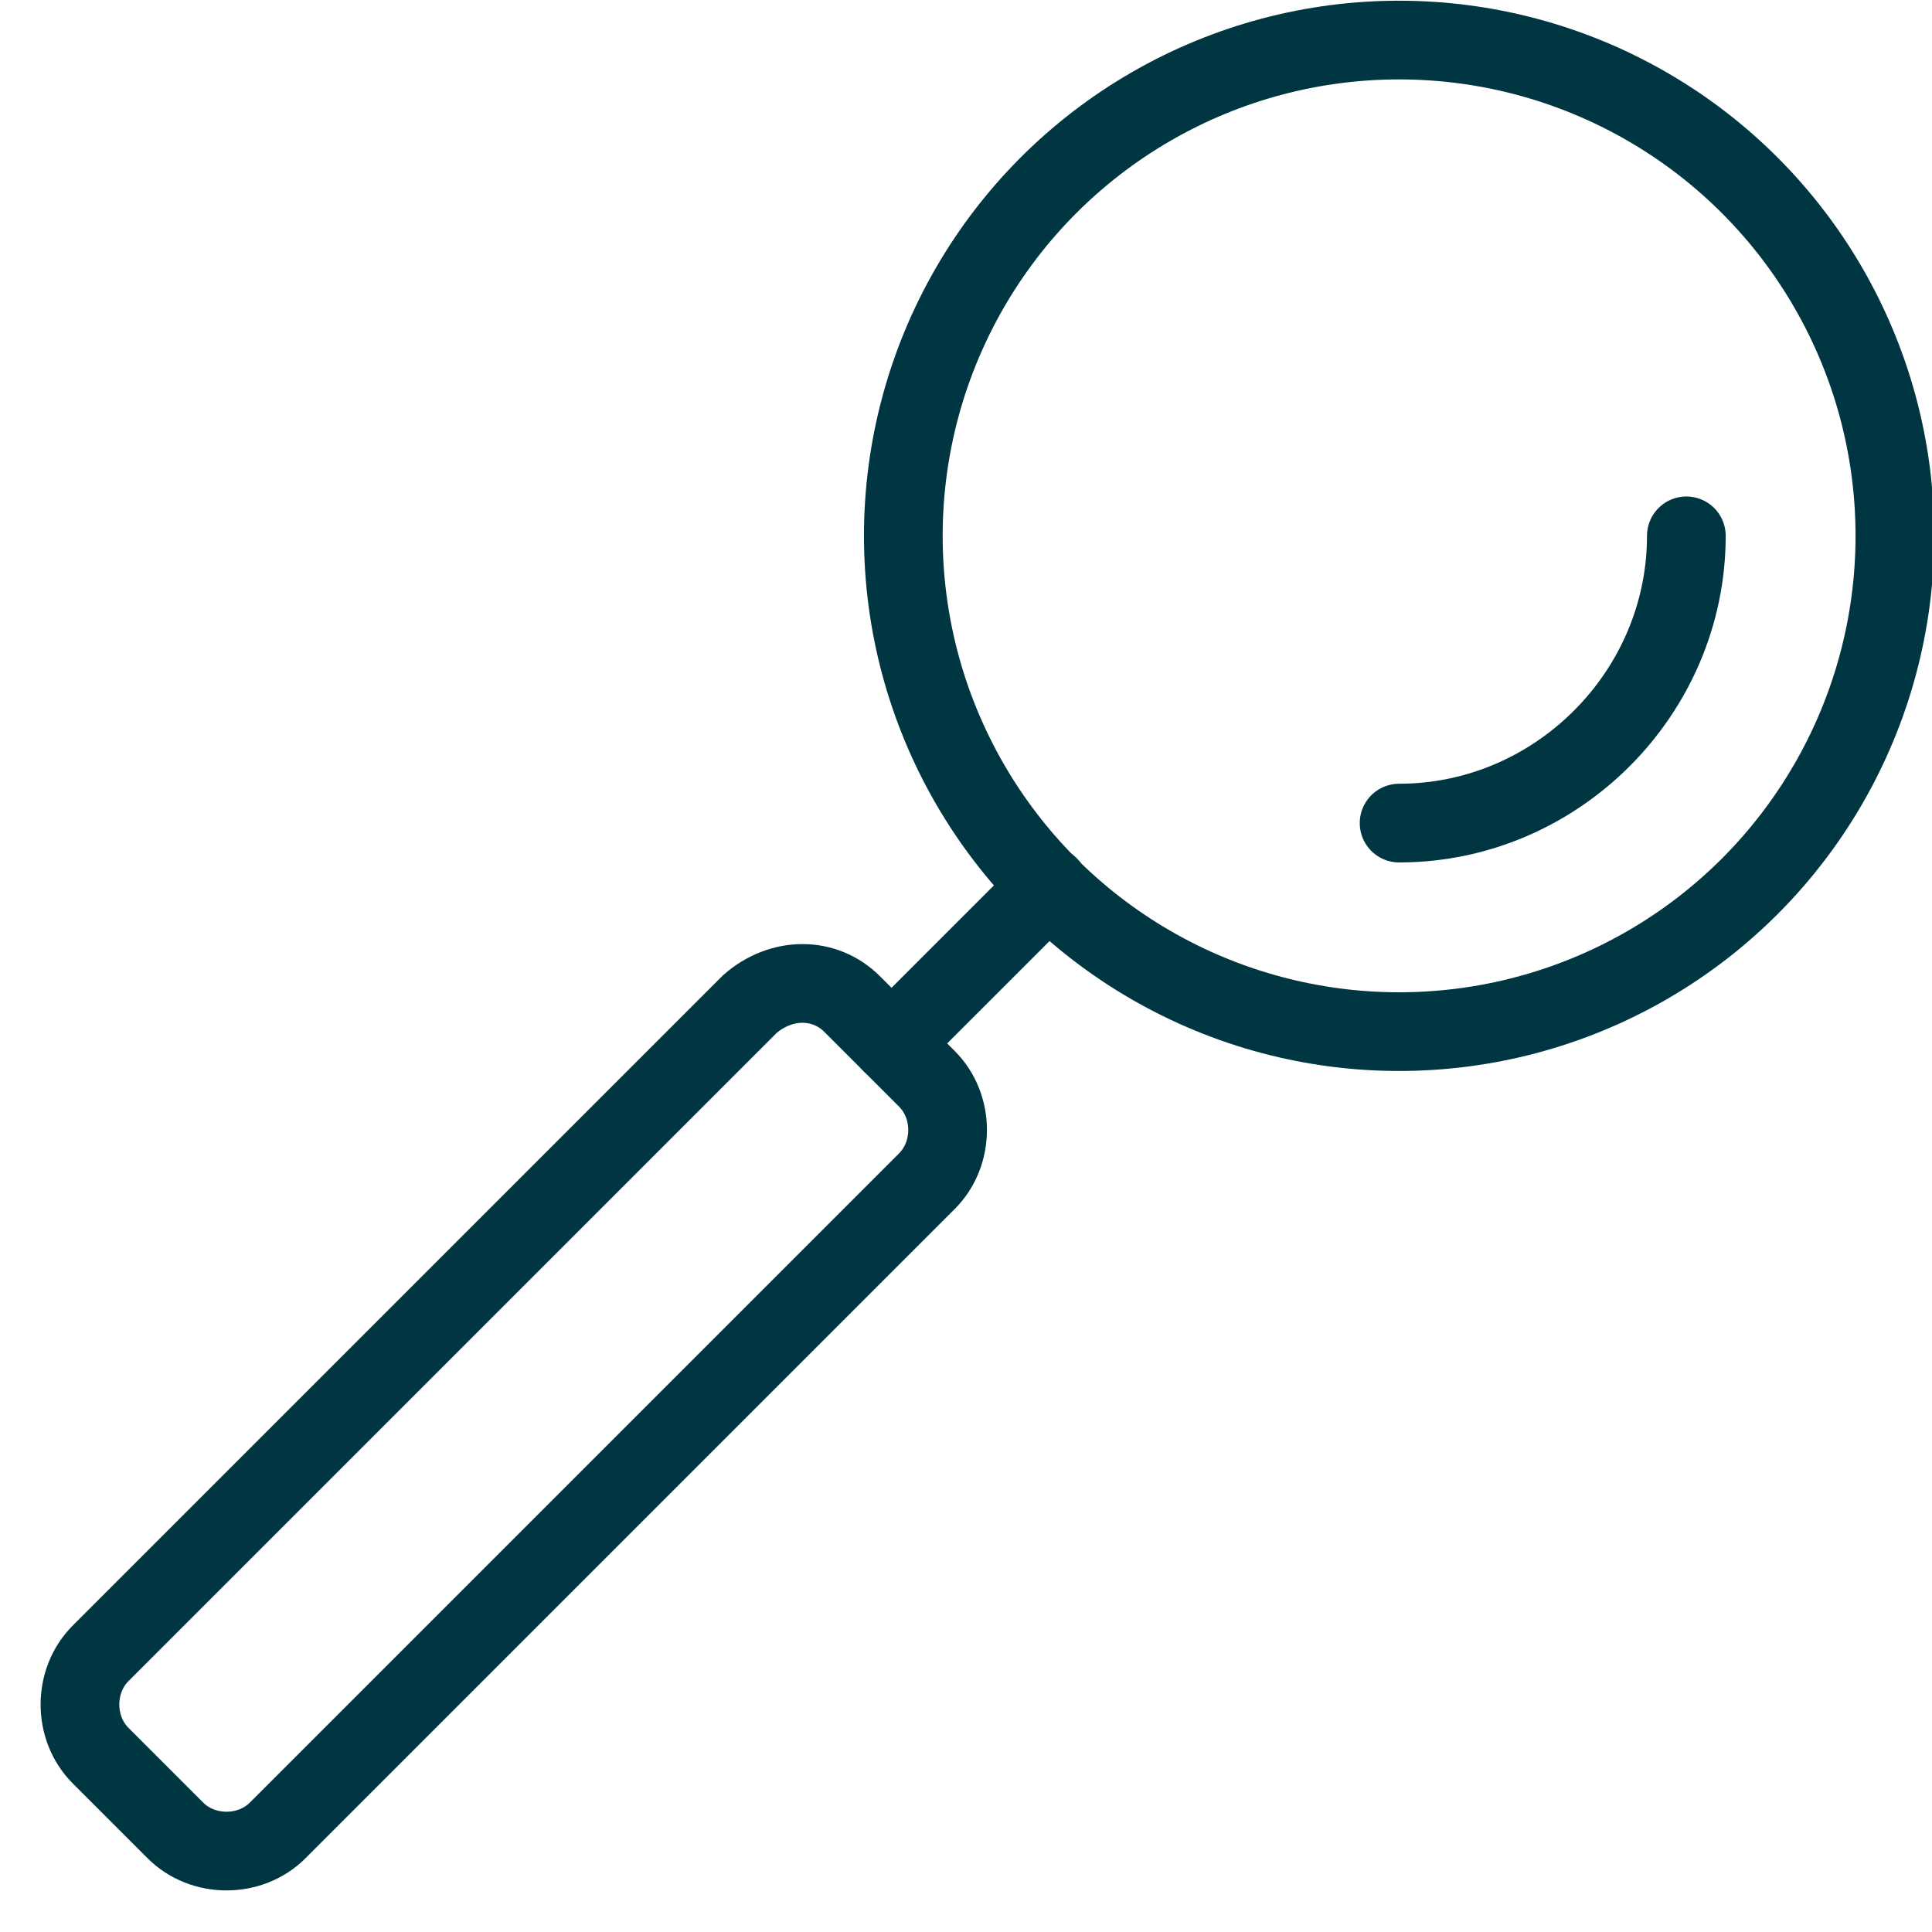 <?xml version="1.0" encoding="utf-8"?>
<!-- Generator: Adobe Illustrator 27.4.1, SVG Export Plug-In . SVG Version: 6.00 Build 0)  -->
<svg version="1.1" id="Laag_1" xmlns="http://www.w3.org/2000/svg" xmlns:xlink="http://www.w3.org/1999/xlink" x="0px" y="0px"
	 viewBox="0 0 49.1 49.1" style="enable-background:new 0 0 49.1 49.1;" xml:space="preserve">
<style type="text/css">
	.st0{fill:none;stroke:#003542;stroke-width:2;stroke-linecap:round;stroke-linejoin:round;}
</style>
<g id="Group_180" transform="translate(-3949.343 -5373.182)">
	<circle id="Ellipse_2" class="st0" cx="3984.9" cy="5386.8" r="12.6"/>
	<path id="Path_93" class="st0" d="M3992.2,5386.8c0,4-3.3,7.3-7.3,7.3c0,0,0,0,0,0"/>
	<line id="Line_8" class="st0" x1="3976" y1="5395.7" x2="3972" y2="5399.7"/>
	<path id="Rectangle_12" class="st0" d="M3971,5398.7l1.9,1.9c0.7,0.7,0.7,1.9,0,2.6l-16.5,16.5c-0.7,0.7-1.9,0.7-2.6,0l-1.9-1.9
		c-0.7-0.7-0.7-1.9,0-2.6l16.5-16.5C3969.2,5398,3970.3,5398,3971,5398.7z"/>
</g>
</svg>
